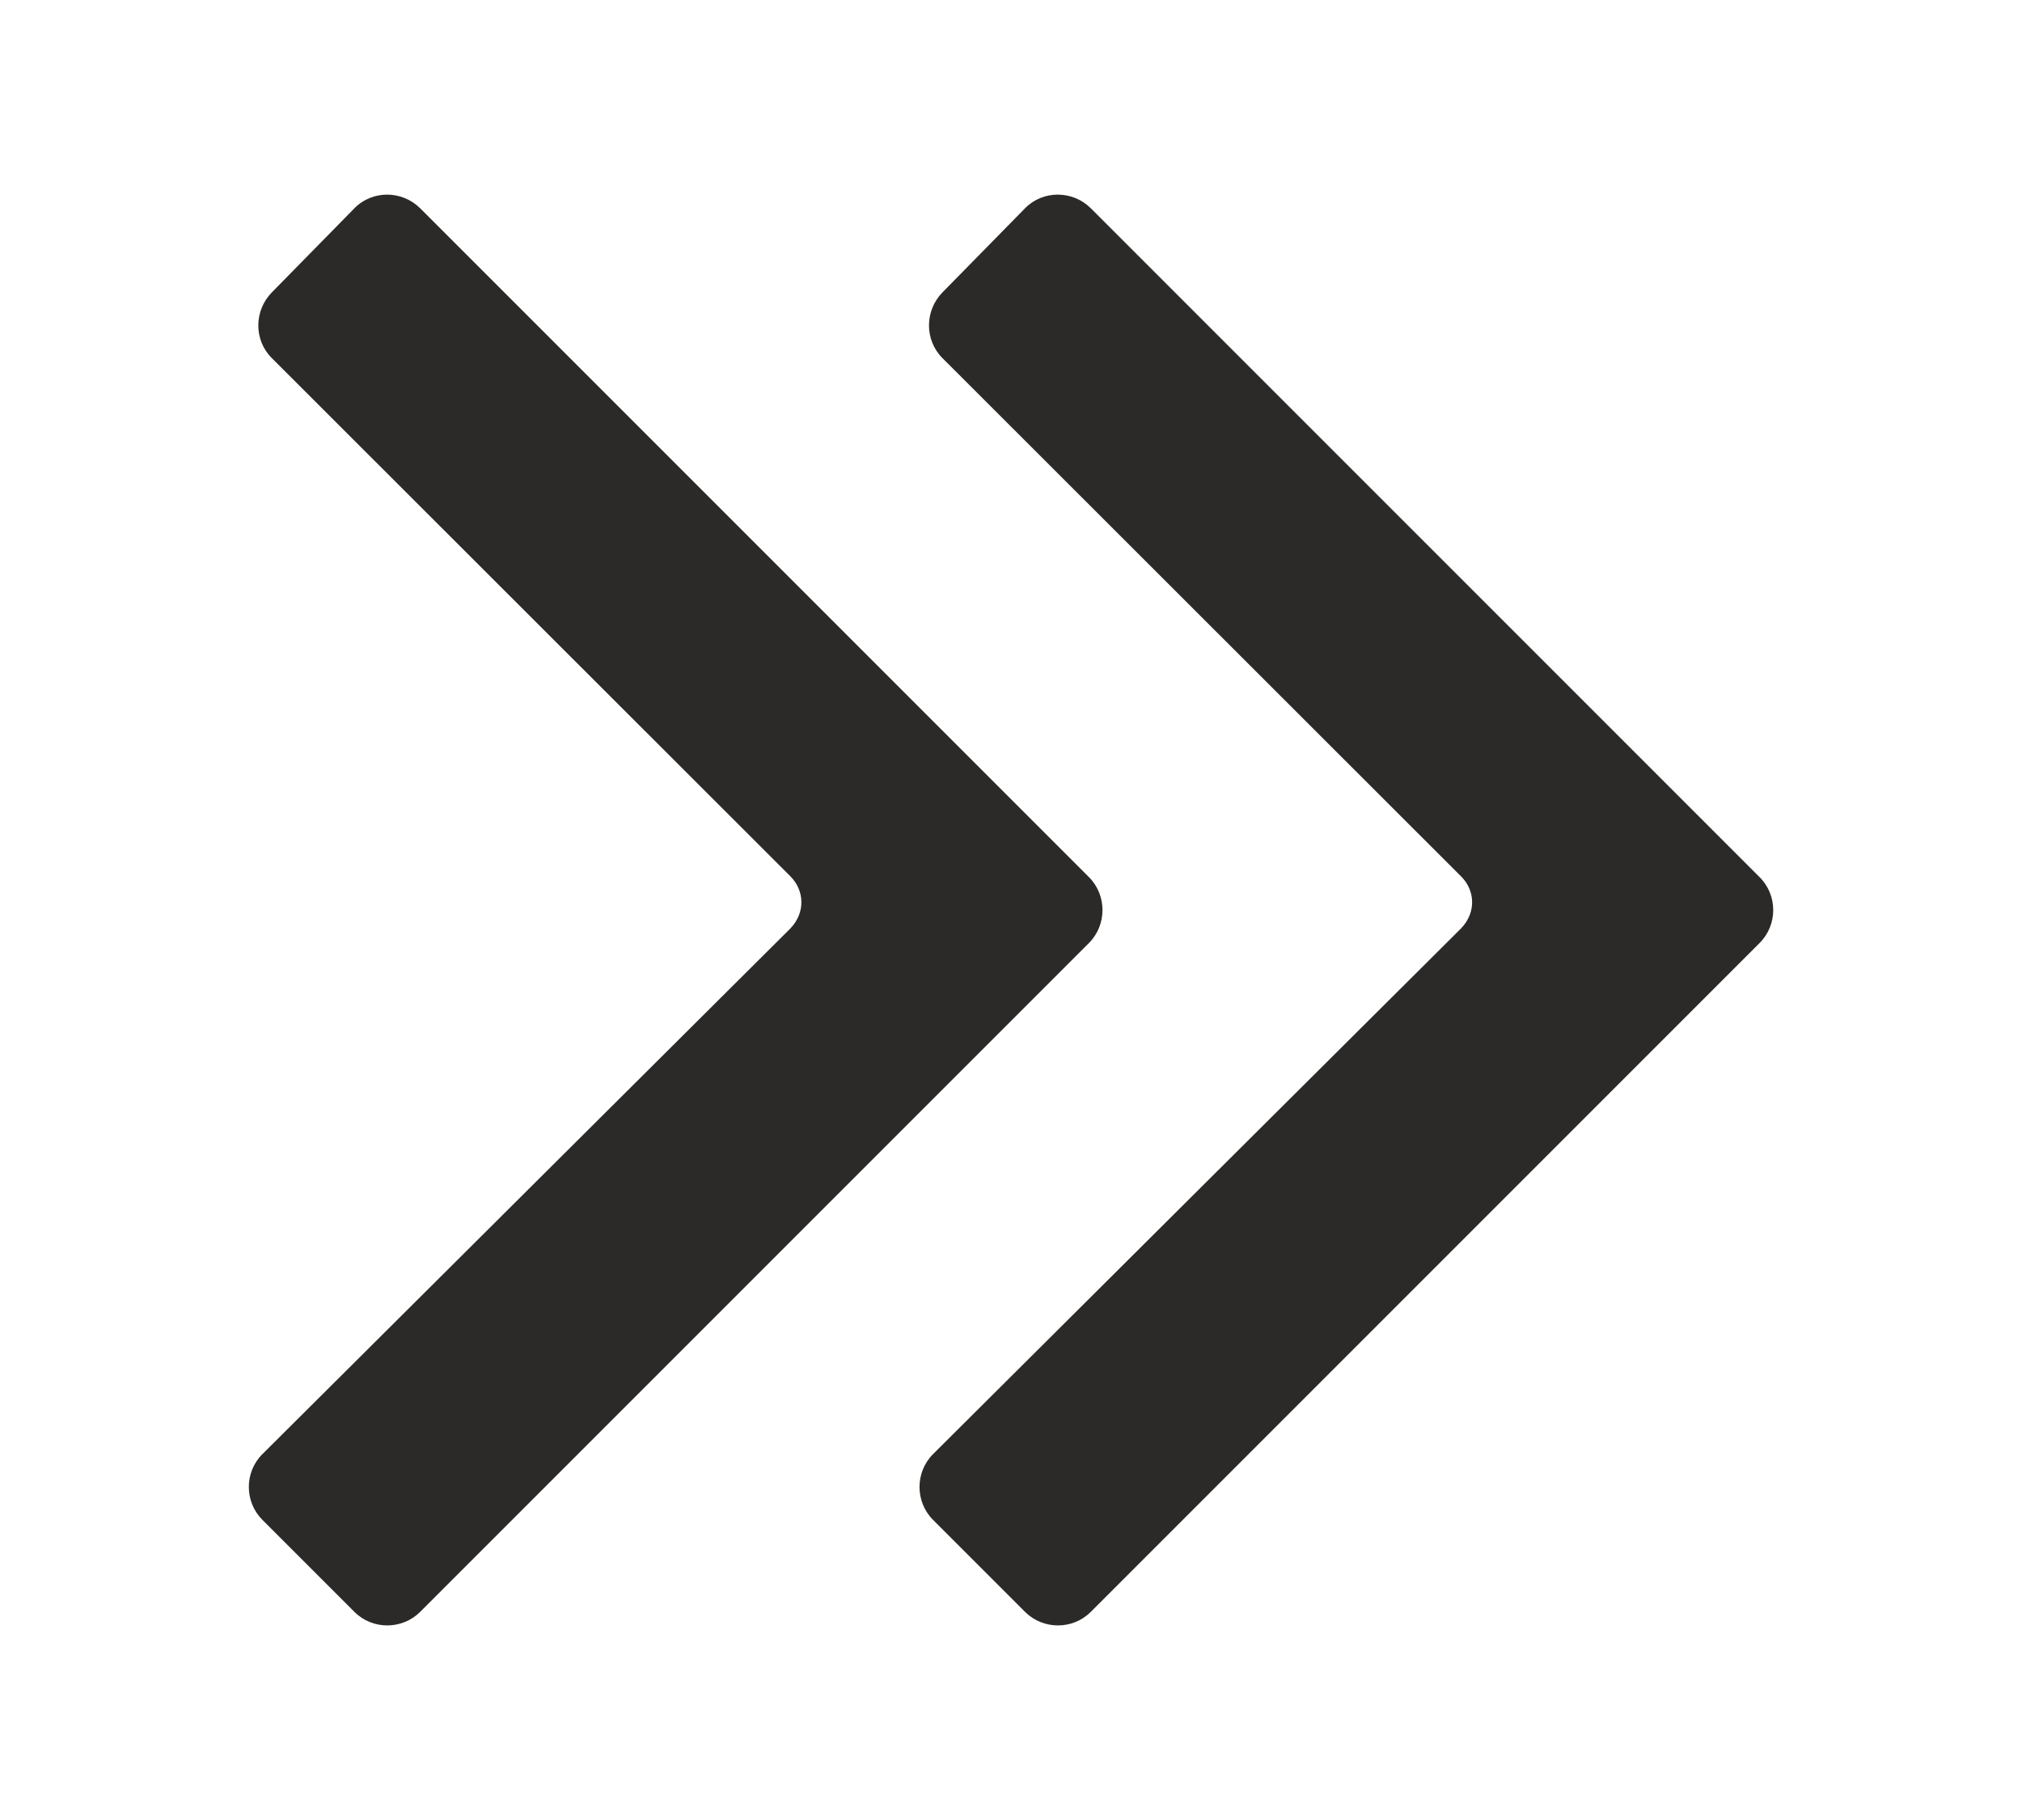 <?xml version="1.0" encoding="UTF-8"?>
<!DOCTYPE svg PUBLIC "-//W3C//DTD SVG 1.1//EN" "http://www.w3.org/Graphics/SVG/1.1/DTD/svg11.dtd">
<!-- Creator: CorelDRAW X6 -->
<svg xmlns="http://www.w3.org/2000/svg" xml:space="preserve" width="40mm" height="36mm" version="1.1" style="shape-rendering:geometricPrecision; text-rendering:geometricPrecision; image-rendering:optimizeQuality; fill-rule:evenodd; clip-rule:evenodd"
viewBox="0 0 14587 13128"
 xmlns:xlink="http://www.w3.org/1999/xlink">
 <defs>
  <style type="text/css">
   <![CDATA[
    .fil0 {fill:none}
    .fil1 {fill:#2B2A29}
   ]]>
  </style>
 </defs>
 <g id="Katman_x0020_1">
  <rect class="fil0" width="14587" height="13128"/>
  <path class="fil1" d="M3031 11627l4825 -4825c130,-130 130,-345 0,-475l-4825 -4825c-131,-130 -345,-132 -474,0l-596 607c-129,132 -131,344 0,474l3740 3737c101,100 113,260 1,377l-3809 3792c-131,130 -130,344 0,474l664 664c130,130 343,130 474,0zm4838 0l4825 -4825c131,-130 131,-345 0,-475l-4825 -4825c-130,-130 -345,-132 -474,0l-596 607c-129,132 -130,344 0,474l3740 3737c102,100 114,260 1,377l-3809 3792c-130,130 -130,344 0,474l664 664c131,130 344,130 474,0z"/>
 </g>
</svg>
